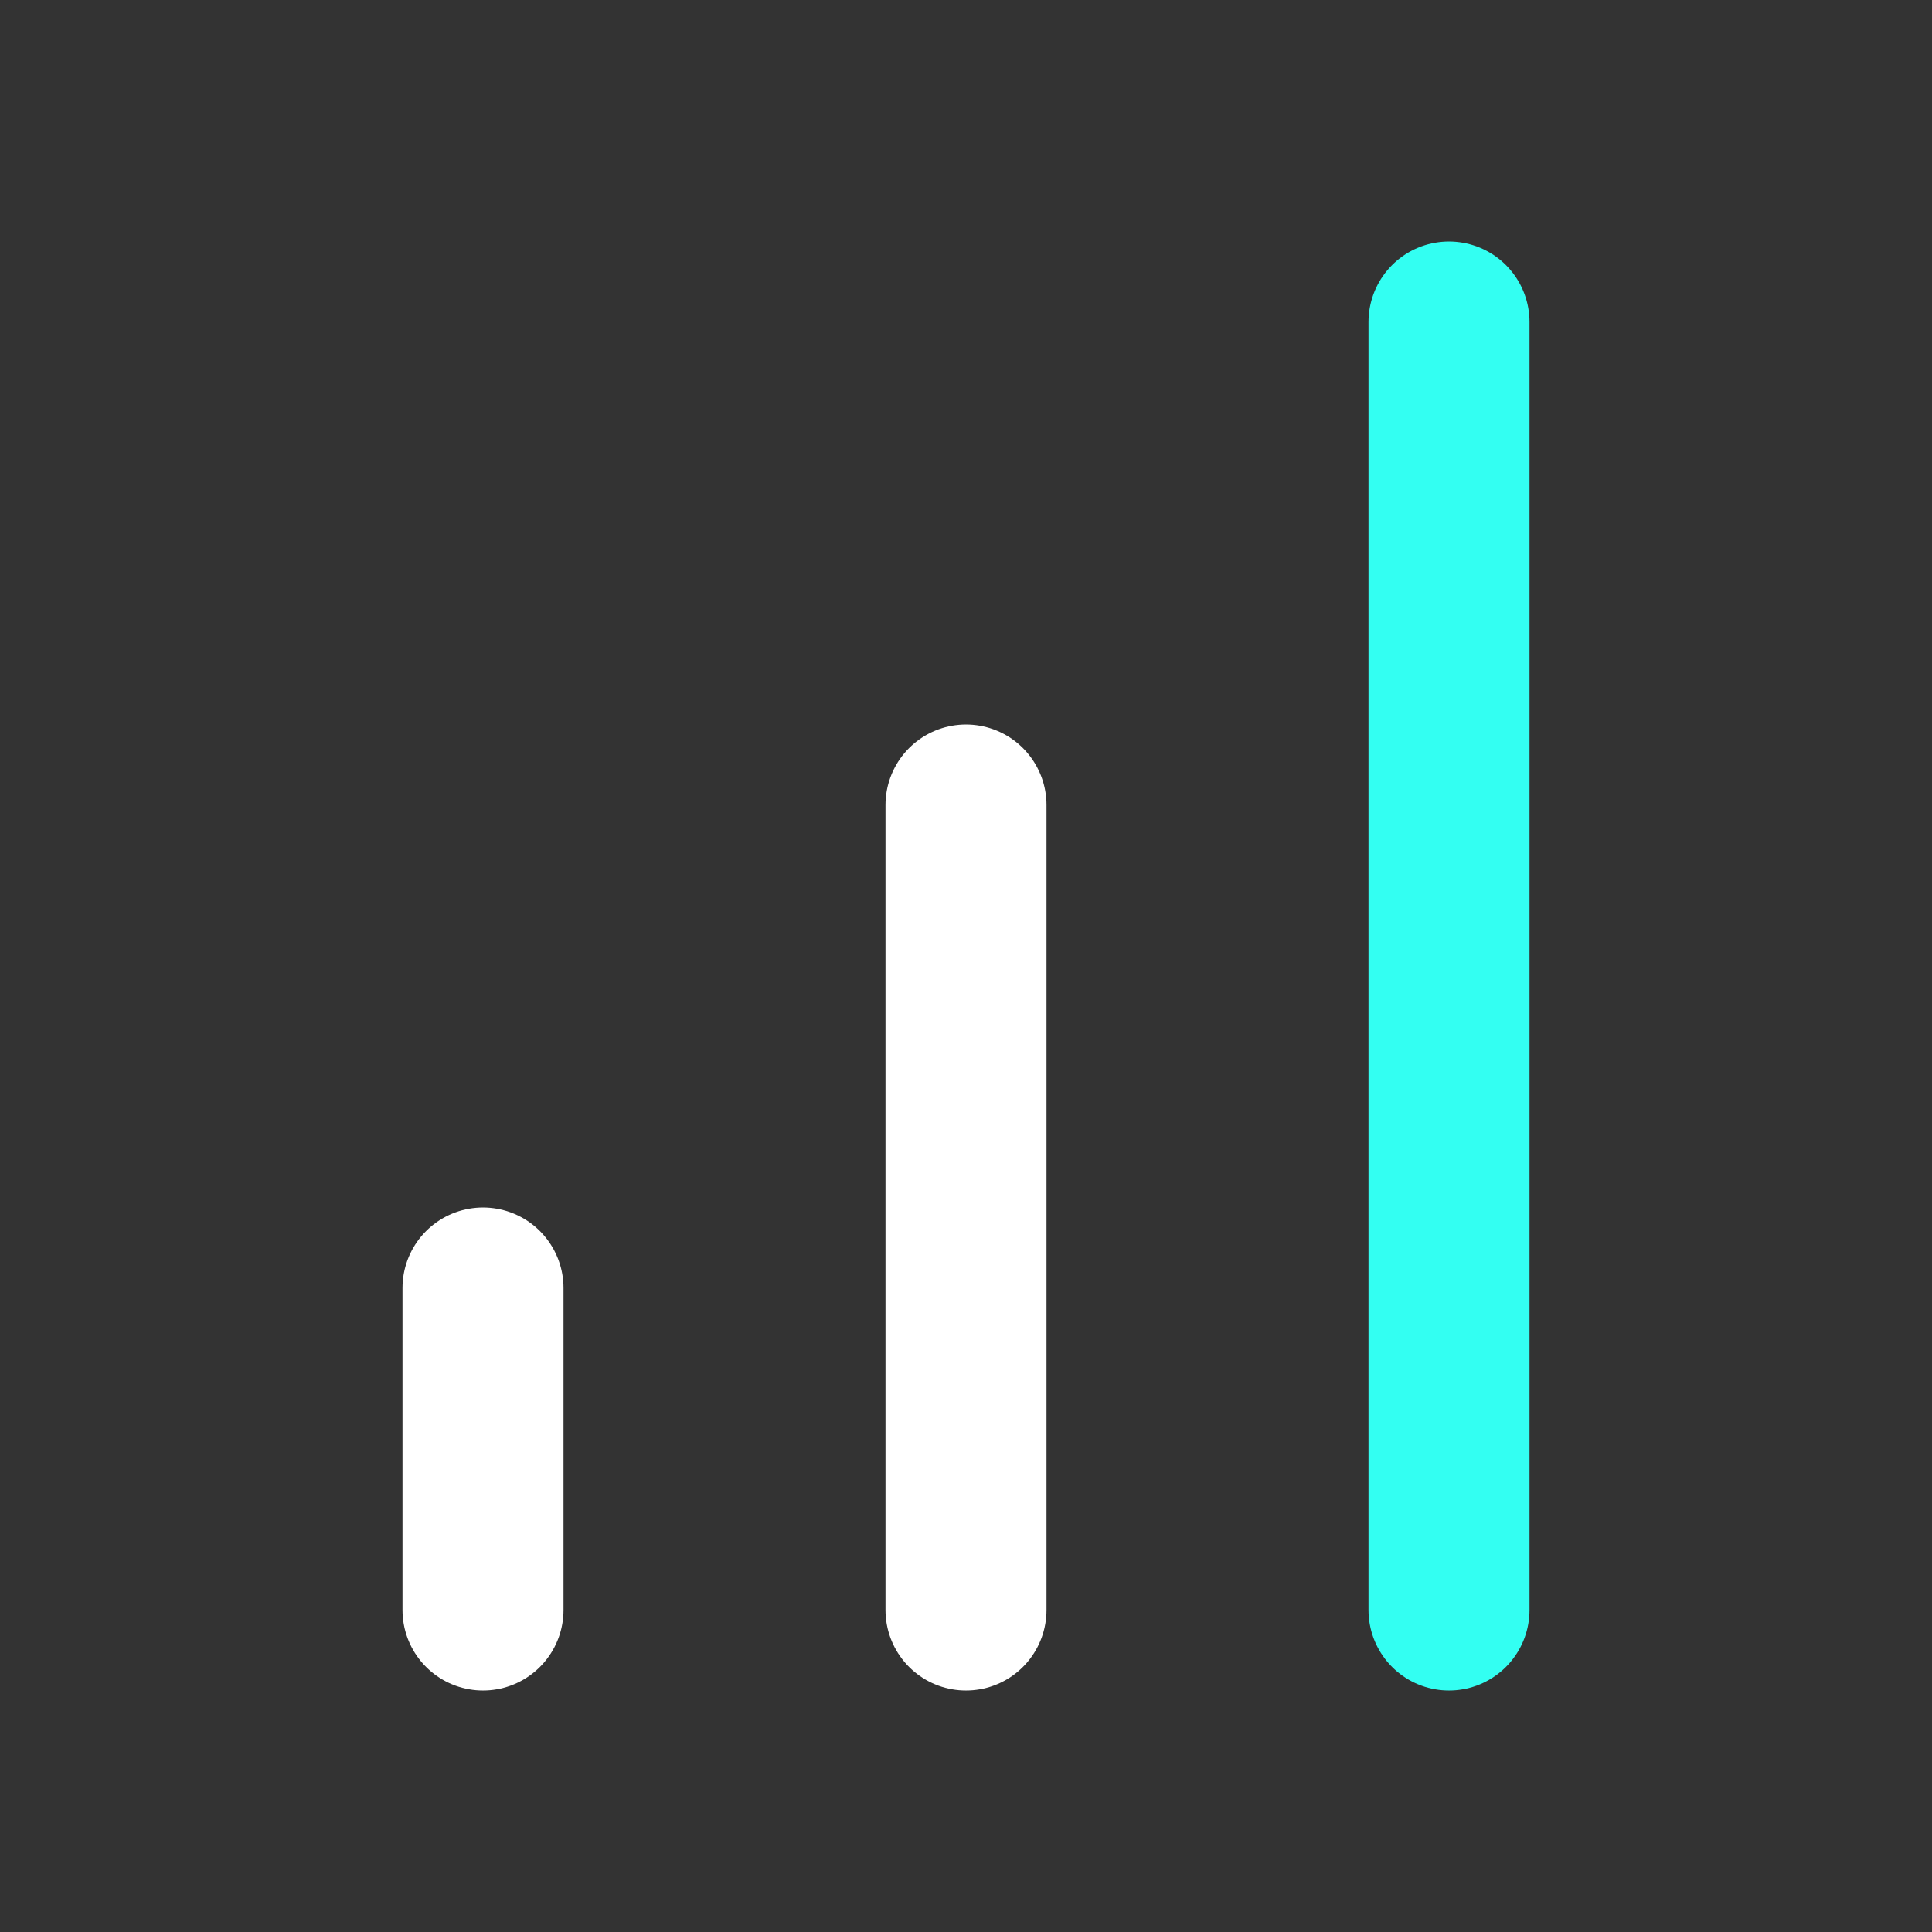 <svg width="68" height="68" viewBox="0 0 68 68" fill="none" xmlns="http://www.w3.org/2000/svg">
<rect x="0" y="0" width="68" height="68" fill="#333333" stroke="none"/>
<path d="M34 56.667V28.334" stroke="white" stroke-width="5.667" stroke-linecap="round" stroke-linejoin="round"/>
<path d="M51 56.667V11.334" stroke="#33FFF2" stroke-width="5.667" stroke-linecap="round" stroke-linejoin="round"/>
<path d="M17 56.667V45.334" stroke="white" stroke-width="5.667" stroke-linecap="round" stroke-linejoin="round"/>
</svg>
